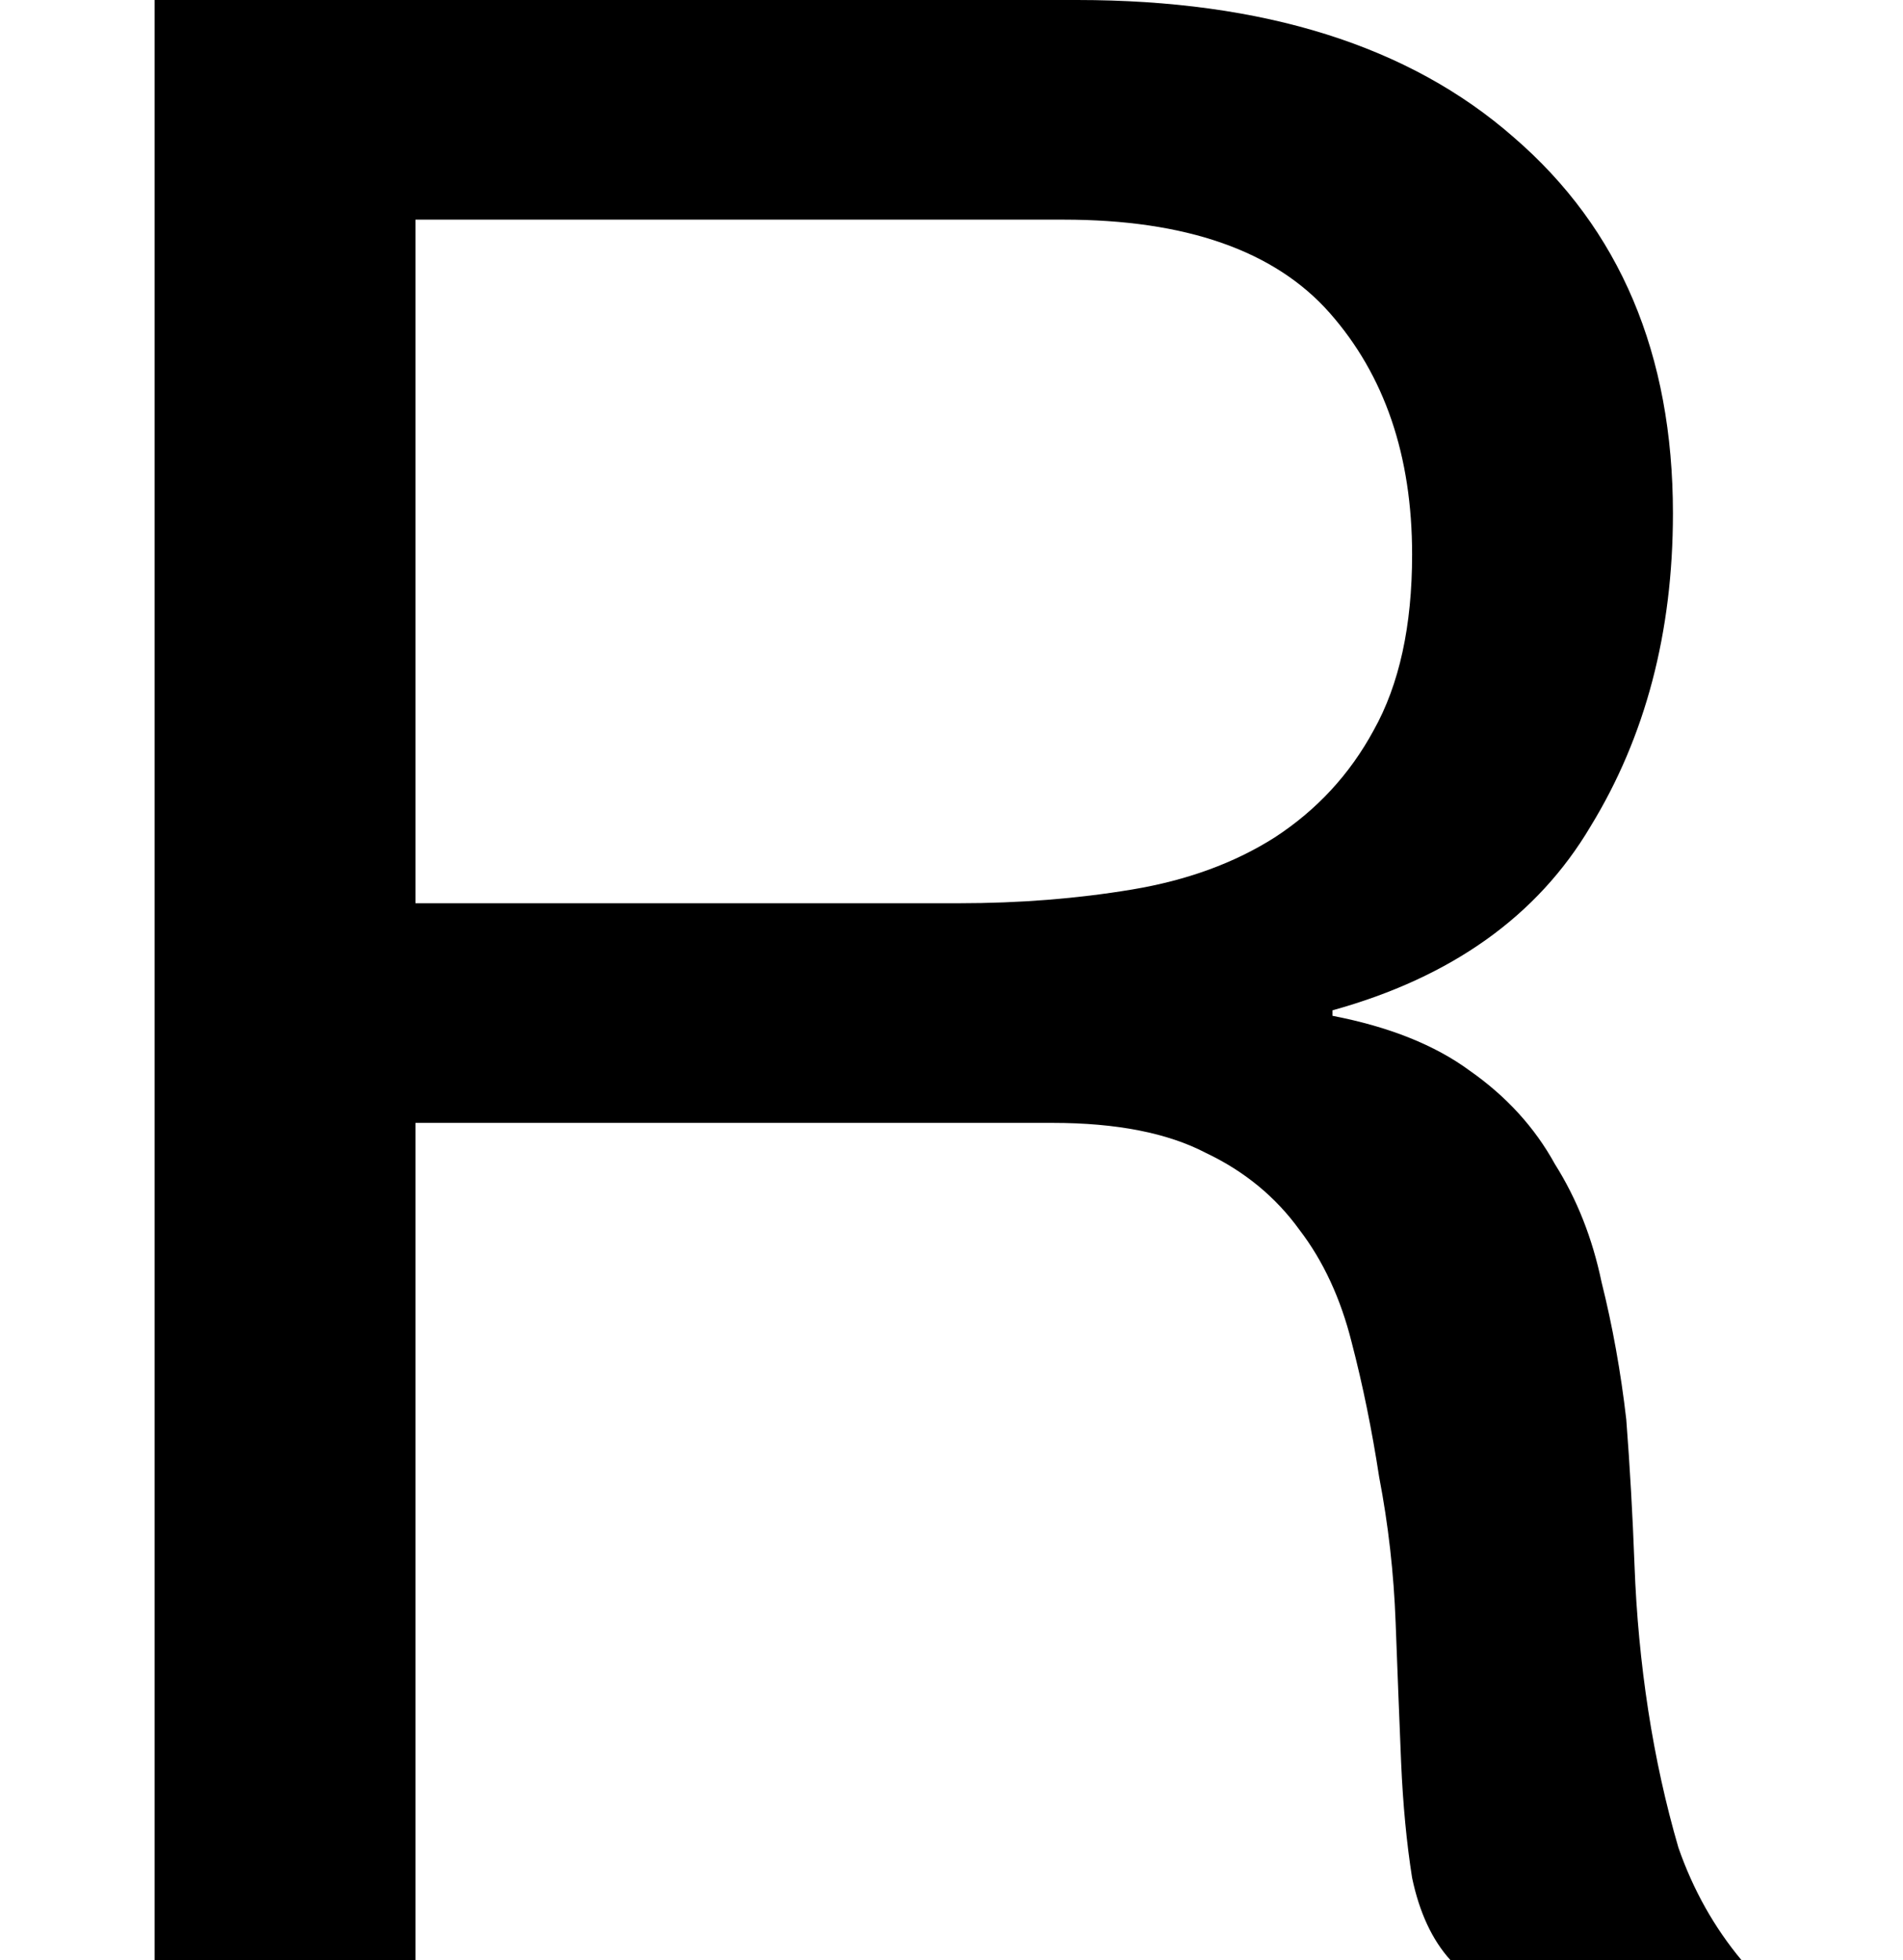 <?xml version="1.0" encoding="UTF-8"?> <svg xmlns="http://www.w3.org/2000/svg" width="166" height="171" viewBox="0 0 166 171" fill="none"> <rect width="166" height="171" fill="white"></rect> <path d="M13.49 0V171H36.242V97.954H91.805C97.394 97.954 101.864 98.832 105.217 100.588C108.57 102.185 111.284 104.42 113.36 107.294C115.436 110.008 116.952 113.282 117.91 117.113C118.868 120.786 119.667 124.697 120.305 128.849C121.104 133 121.583 137.231 121.742 141.542C121.902 145.853 122.062 149.924 122.221 153.756C122.381 157.429 122.7 160.782 123.179 163.815C123.818 166.849 124.936 169.244 126.532 171H151.919C149.524 168.126 147.688 164.853 146.41 161.181C145.293 157.349 144.415 153.357 143.776 149.206C143.137 145.055 142.738 140.824 142.578 136.513C142.419 132.202 142.179 127.971 141.86 123.819C141.381 119.668 140.663 115.676 139.705 111.845C138.906 108.013 137.549 104.58 135.633 101.546C133.877 98.353 131.402 95.639 128.209 93.403C125.175 91.168 121.184 89.571 116.234 88.614V88.135C126.612 85.26 134.116 79.912 138.747 72.088C143.536 64.265 145.931 55.164 145.931 44.786C145.931 30.895 141.301 19.958 132.041 11.975C122.94 3.992 110.247 0 93.961 0H13.49ZM83.662 78.794H36.242V19.16H92.763C103.461 19.16 111.205 21.874 115.994 27.302C120.784 32.731 123.179 39.756 123.179 48.378C123.179 54.605 122.062 59.714 119.826 63.706C117.751 67.538 114.877 70.651 111.205 73.046C107.692 75.281 103.541 76.798 98.751 77.597C93.961 78.395 88.931 78.794 83.662 78.794Z" fill="black"></path> </svg> 